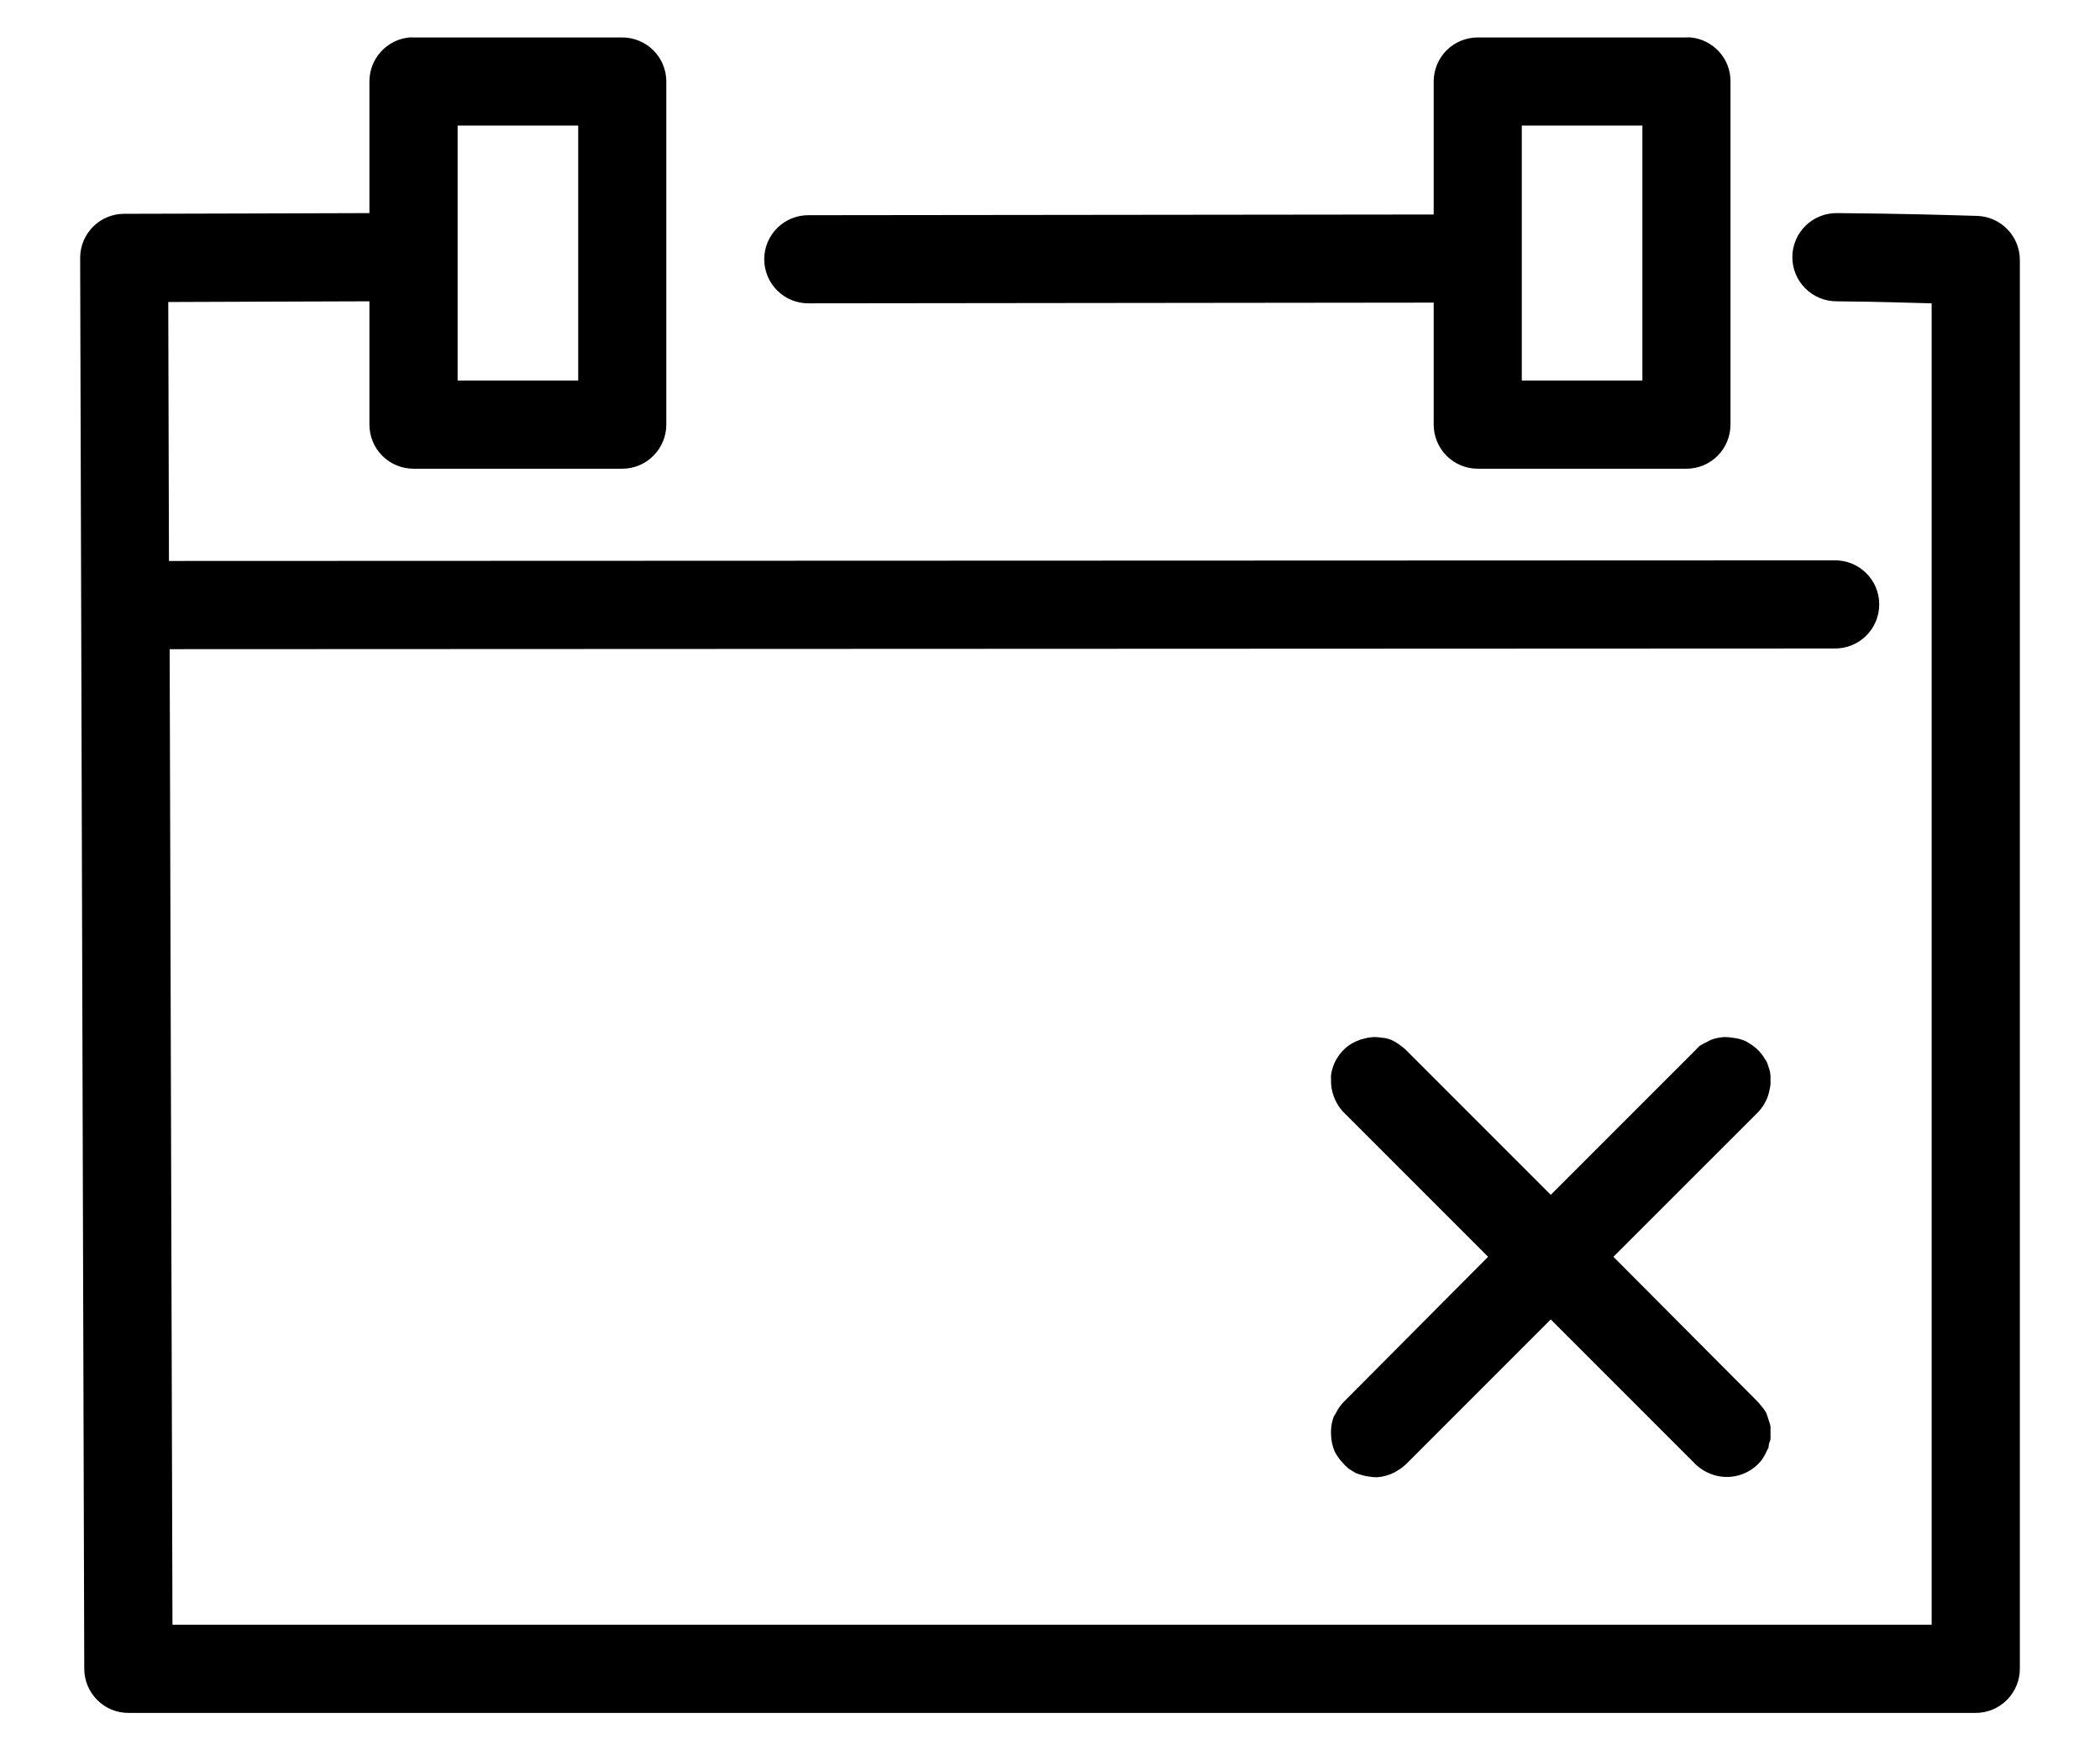<svg width="24" height="20" viewBox="0 0 24 20" fill="none" xmlns="http://www.w3.org/2000/svg">
<path d="M4.679 0.428C4.554 0.439 4.437 0.498 4.353 0.591C4.268 0.684 4.222 0.806 4.222 0.931V2.435C3.161 2.438 2.263 2.442 1.42 2.443C1.286 2.443 1.158 2.496 1.064 2.59C0.969 2.685 0.916 2.813 0.916 2.947L0.963 19.069C0.963 19.202 1.016 19.33 1.111 19.425C1.205 19.52 1.333 19.573 1.467 19.573H22.58C22.713 19.573 22.841 19.52 22.936 19.425C23.03 19.331 23.084 19.202 23.084 19.069V2.97C23.084 2.84 23.033 2.714 22.942 2.62C22.851 2.526 22.726 2.471 22.596 2.467C22.151 2.454 21.769 2.442 20.997 2.435C20.863 2.433 20.733 2.484 20.636 2.578C20.54 2.672 20.485 2.8 20.484 2.935C20.483 3.07 20.536 3.199 20.631 3.294C20.726 3.39 20.855 3.443 20.989 3.443C21.518 3.448 21.772 3.459 22.076 3.466V18.565H1.971L1.939 7.418L20.966 7.41C21.101 7.412 21.231 7.36 21.327 7.265C21.423 7.17 21.477 7.041 21.477 6.906C21.477 6.772 21.423 6.642 21.327 6.548C21.231 6.453 21.101 6.401 20.966 6.403L1.931 6.41L1.923 3.451C2.628 3.449 3.357 3.445 4.222 3.443V4.852C4.222 4.985 4.275 5.114 4.369 5.208C4.464 5.303 4.592 5.356 4.726 5.356H7.111C7.245 5.356 7.373 5.303 7.467 5.208C7.562 5.114 7.615 4.985 7.615 4.852V0.931C7.615 0.798 7.562 0.67 7.467 0.575C7.373 0.481 7.245 0.428 7.111 0.428H4.726C4.71 0.427 4.694 0.427 4.678 0.428L4.679 0.428ZM16.889 0.428C16.755 0.428 16.627 0.481 16.532 0.575C16.438 0.67 16.385 0.798 16.385 0.931V2.451L9.245 2.459C9.11 2.457 8.98 2.509 8.884 2.604C8.788 2.698 8.734 2.828 8.734 2.962C8.734 3.097 8.788 3.227 8.884 3.321C8.98 3.416 9.11 3.468 9.245 3.466L16.385 3.458V4.852C16.385 4.985 16.438 5.114 16.532 5.208C16.627 5.303 16.755 5.356 16.889 5.356H19.274C19.407 5.356 19.535 5.303 19.63 5.208C19.724 5.114 19.777 4.985 19.777 4.852V0.931C19.778 0.805 19.732 0.684 19.647 0.591C19.563 0.498 19.446 0.439 19.321 0.428C19.305 0.427 19.29 0.427 19.274 0.428L16.889 0.428ZM5.23 1.435H6.608V4.348H5.23V1.435ZM17.392 1.435H18.77V4.348H17.392V1.435ZM15.7 11.85C15.665 11.852 15.631 11.857 15.598 11.866C15.565 11.873 15.534 11.883 15.503 11.897C15.473 11.91 15.444 11.926 15.417 11.944C15.305 12.024 15.231 12.147 15.212 12.283C15.211 12.299 15.211 12.314 15.212 12.33C15.21 12.38 15.215 12.431 15.228 12.48C15.232 12.496 15.237 12.511 15.243 12.527C15.26 12.575 15.284 12.62 15.314 12.661C15.324 12.674 15.335 12.688 15.346 12.7C15.348 12.703 15.351 12.705 15.354 12.708L17.007 14.361L15.354 16.022C15.319 16.059 15.289 16.102 15.267 16.148C15.258 16.161 15.251 16.174 15.243 16.187C15.225 16.235 15.215 16.286 15.212 16.337C15.211 16.355 15.211 16.374 15.212 16.392C15.213 16.44 15.221 16.488 15.235 16.534C15.24 16.55 15.245 16.566 15.251 16.581C15.274 16.627 15.303 16.67 15.338 16.707C15.359 16.733 15.383 16.757 15.409 16.778C15.424 16.789 15.44 16.8 15.456 16.809C15.469 16.818 15.482 16.826 15.495 16.833C15.511 16.839 15.527 16.844 15.543 16.849C15.576 16.86 15.61 16.868 15.645 16.872C15.676 16.878 15.708 16.881 15.739 16.88C15.808 16.875 15.875 16.857 15.936 16.825C15.95 16.818 15.963 16.81 15.975 16.801C16.006 16.784 16.035 16.762 16.062 16.738L17.723 15.077L19.384 16.738C19.432 16.783 19.488 16.818 19.549 16.841C19.652 16.882 19.766 16.888 19.872 16.858C19.979 16.828 20.073 16.764 20.14 16.675C20.148 16.663 20.156 16.649 20.163 16.636C20.172 16.621 20.18 16.605 20.187 16.589C20.196 16.573 20.203 16.558 20.211 16.542C20.214 16.526 20.216 16.51 20.218 16.494C20.224 16.479 20.23 16.463 20.234 16.447C20.235 16.429 20.235 16.41 20.234 16.392C20.235 16.376 20.235 16.361 20.234 16.345C20.235 16.329 20.235 16.313 20.234 16.298C20.23 16.279 20.225 16.261 20.218 16.242C20.214 16.227 20.209 16.211 20.203 16.195C20.198 16.179 20.193 16.163 20.187 16.148C20.18 16.135 20.172 16.121 20.163 16.109C20.154 16.095 20.143 16.082 20.132 16.069C20.122 16.056 20.111 16.043 20.1 16.03C20.098 16.027 20.095 16.025 20.093 16.022L18.439 14.361L20.093 12.708C20.163 12.634 20.21 12.541 20.226 12.44C20.23 12.425 20.232 12.409 20.234 12.393C20.235 12.375 20.235 12.356 20.234 12.338C20.235 12.322 20.235 12.306 20.234 12.291C20.233 12.272 20.23 12.254 20.226 12.236C20.222 12.22 20.216 12.204 20.211 12.188C20.206 12.172 20.201 12.157 20.195 12.141C20.188 12.128 20.18 12.114 20.171 12.102C20.162 12.085 20.151 12.07 20.14 12.055C20.121 12.029 20.1 12.005 20.077 11.984C20.064 11.973 20.051 11.962 20.037 11.952C20.022 11.941 20.006 11.93 19.99 11.921C19.977 11.912 19.964 11.904 19.951 11.897C19.903 11.876 19.853 11.863 19.801 11.858C19.77 11.852 19.738 11.85 19.707 11.85C19.672 11.852 19.638 11.857 19.604 11.866C19.588 11.87 19.573 11.875 19.557 11.881C19.541 11.889 19.525 11.896 19.51 11.905C19.48 11.918 19.451 11.934 19.423 11.952C19.41 11.965 19.396 11.978 19.384 11.992L17.723 13.653L16.062 11.992C16.049 11.98 16.036 11.97 16.023 11.96C15.998 11.939 15.972 11.921 15.944 11.905C15.929 11.896 15.913 11.889 15.897 11.881C15.881 11.875 15.866 11.87 15.85 11.866C15.831 11.862 15.813 11.859 15.794 11.858C15.763 11.852 15.732 11.85 15.7 11.85Z" fill="black"/>
</svg>
